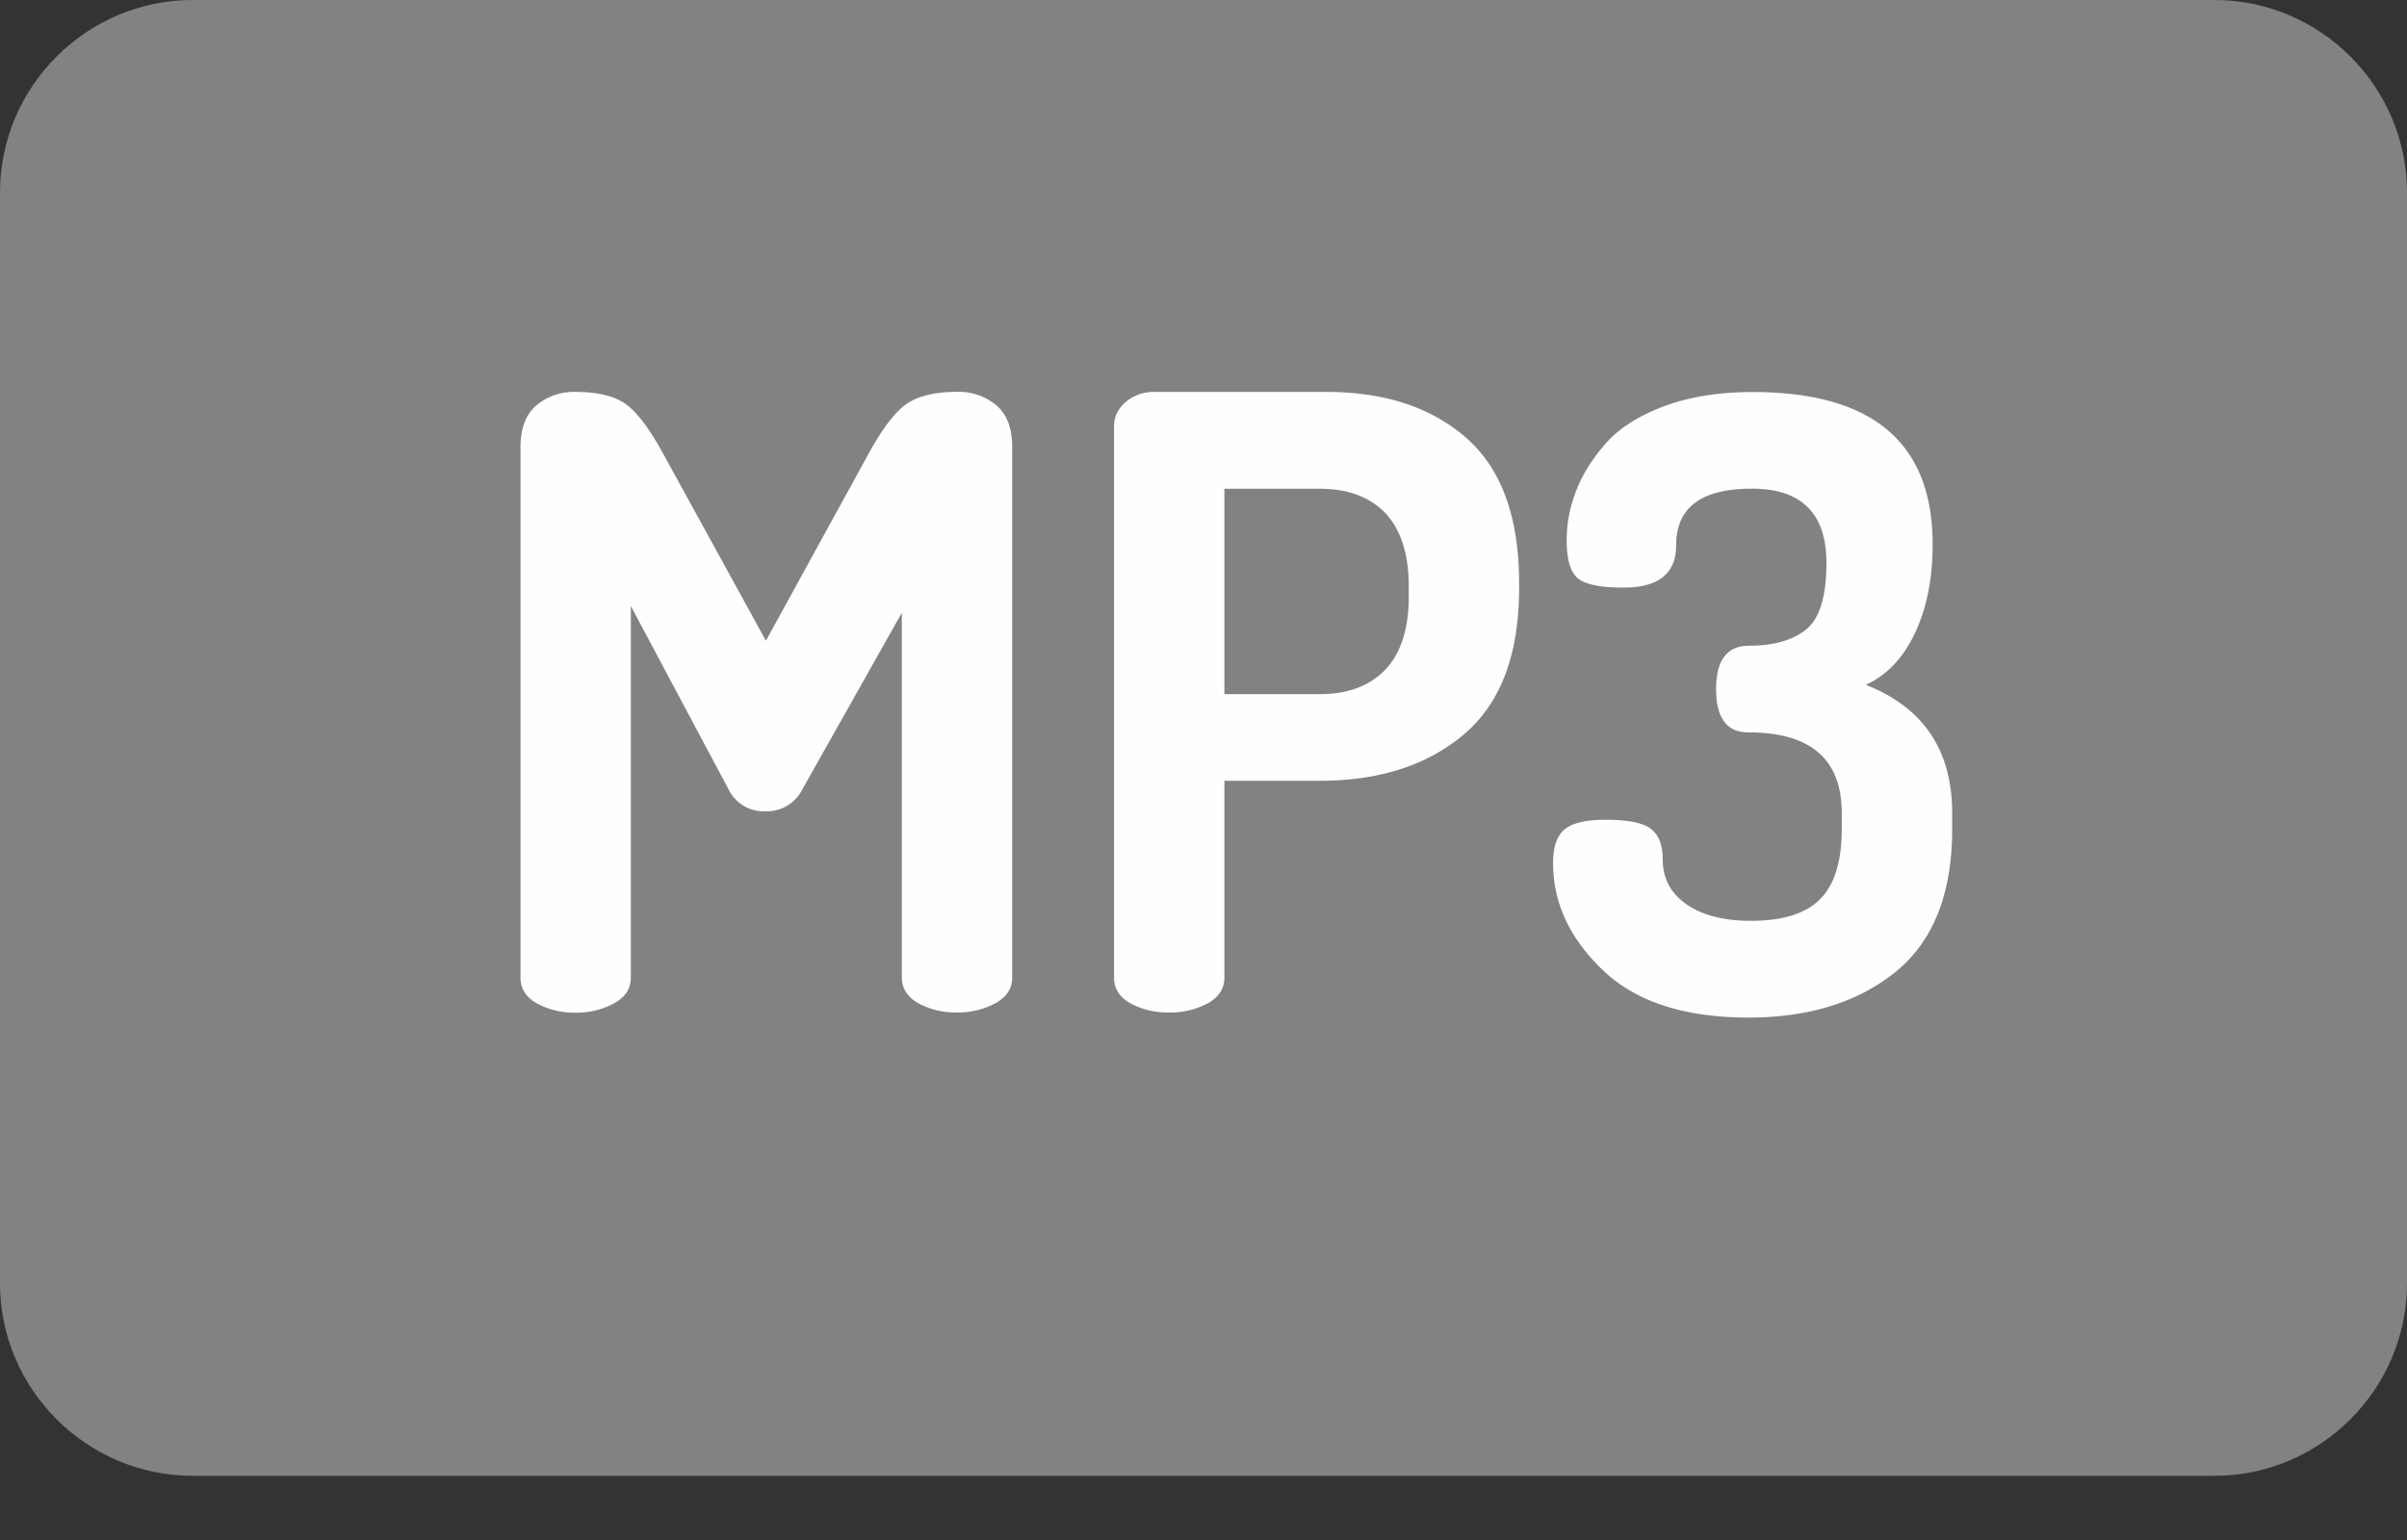 <svg width="25" height="16" viewBox="0 0 25 16" xmlns="http://www.w3.org/2000/svg"><rect x="0" y="0" width="25" height="16" fill="#333333" stroke="none"/><title>Group 10</title><g fill="none" fill-rule="evenodd"><path d="M23 15.333H2c-1.1 0-2-.9-2-2V2C0 .9.9 0 2 0h21c1.1 0 2 .9 2 2v11.333c0 1.1-.9 2-2 2" fill="#808284"/><path d="M5.406 10.158V4.646c0-.194.054-.338.163-.433a.603.603 0 0 1 .41-.141c.217 0 .385.038.503.114.117.077.247.242.388.495l1.085 1.976L9.04 4.68c.142-.253.272-.418.393-.495.12-.075.29-.114.507-.114a.61.61 0 0 1 .41.141c.11.095.163.239.163.433v5.512c0 .112-.057.2-.17.264a.814.814 0 0 1-.403.098.805.805 0 0 1-.406-.098c-.11-.065-.167-.152-.167-.264V6.366L8.334 8.2a.412.412 0 0 1-.389.229.404.404 0 0 1-.379-.23L6.552 6.296v3.863c0 .112-.057.2-.172.264a.807.807 0 0 1-.4.098.805.805 0 0 1-.407-.098c-.112-.065-.167-.152-.167-.264m7.311-2.947h.989c.293 0 .52-.085.684-.256.16-.17.242-.423.242-.758v-.106c0-.335-.082-.588-.242-.76-.164-.17-.39-.254-.684-.254h-.989v2.134zm-1.146 2.946V4.425c0-.094.04-.177.119-.247a.454.454 0 0 1 .314-.106h1.773c.605 0 1.09.16 1.455.48.364.322.546.823.546 1.505v.053c0 .687-.19 1.193-.57 1.517-.379.323-.88.485-1.502.485h-.989v2.046c0 .112-.056.2-.171.265a.81.81 0 0 1-.401.096.805.805 0 0 1-.406-.096c-.113-.065-.168-.153-.168-.265zm4.56-1.191c0-.17.041-.288.123-.353.082-.065.224-.097.423-.097.23 0 .386.031.468.093.082.061.124.166.124.313 0 .2.081.357.247.472.164.114.387.172.67.172.33 0 .568-.075.718-.225.15-.15.225-.393.225-.728v-.167c0-.559-.323-.838-.97-.838-.224 0-.335-.15-.335-.45 0-.3.114-.45.341-.45.257 0 .455-.057.595-.17.141-.115.21-.345.21-.69 0-.514-.258-.772-.775-.772-.524 0-.786.196-.786.588 0 .292-.182.44-.547.44-.247 0-.407-.035-.48-.102-.074-.067-.11-.197-.11-.39 0-.172.032-.34.097-.51.064-.168.166-.332.304-.49.138-.16.34-.29.604-.39.265-.1.574-.15.926-.15 1.247 0 1.87.527 1.87 1.583 0 .352-.06.658-.182.918-.122.261-.293.441-.512.541.598.235.897.68.897 1.332v.167c0 .67-.196 1.164-.586 1.482-.392.317-.902.476-1.53.476-.665 0-1.169-.164-1.514-.494-.343-.329-.515-.699-.515-1.11" fill="#FEFEFE"/></g></svg>